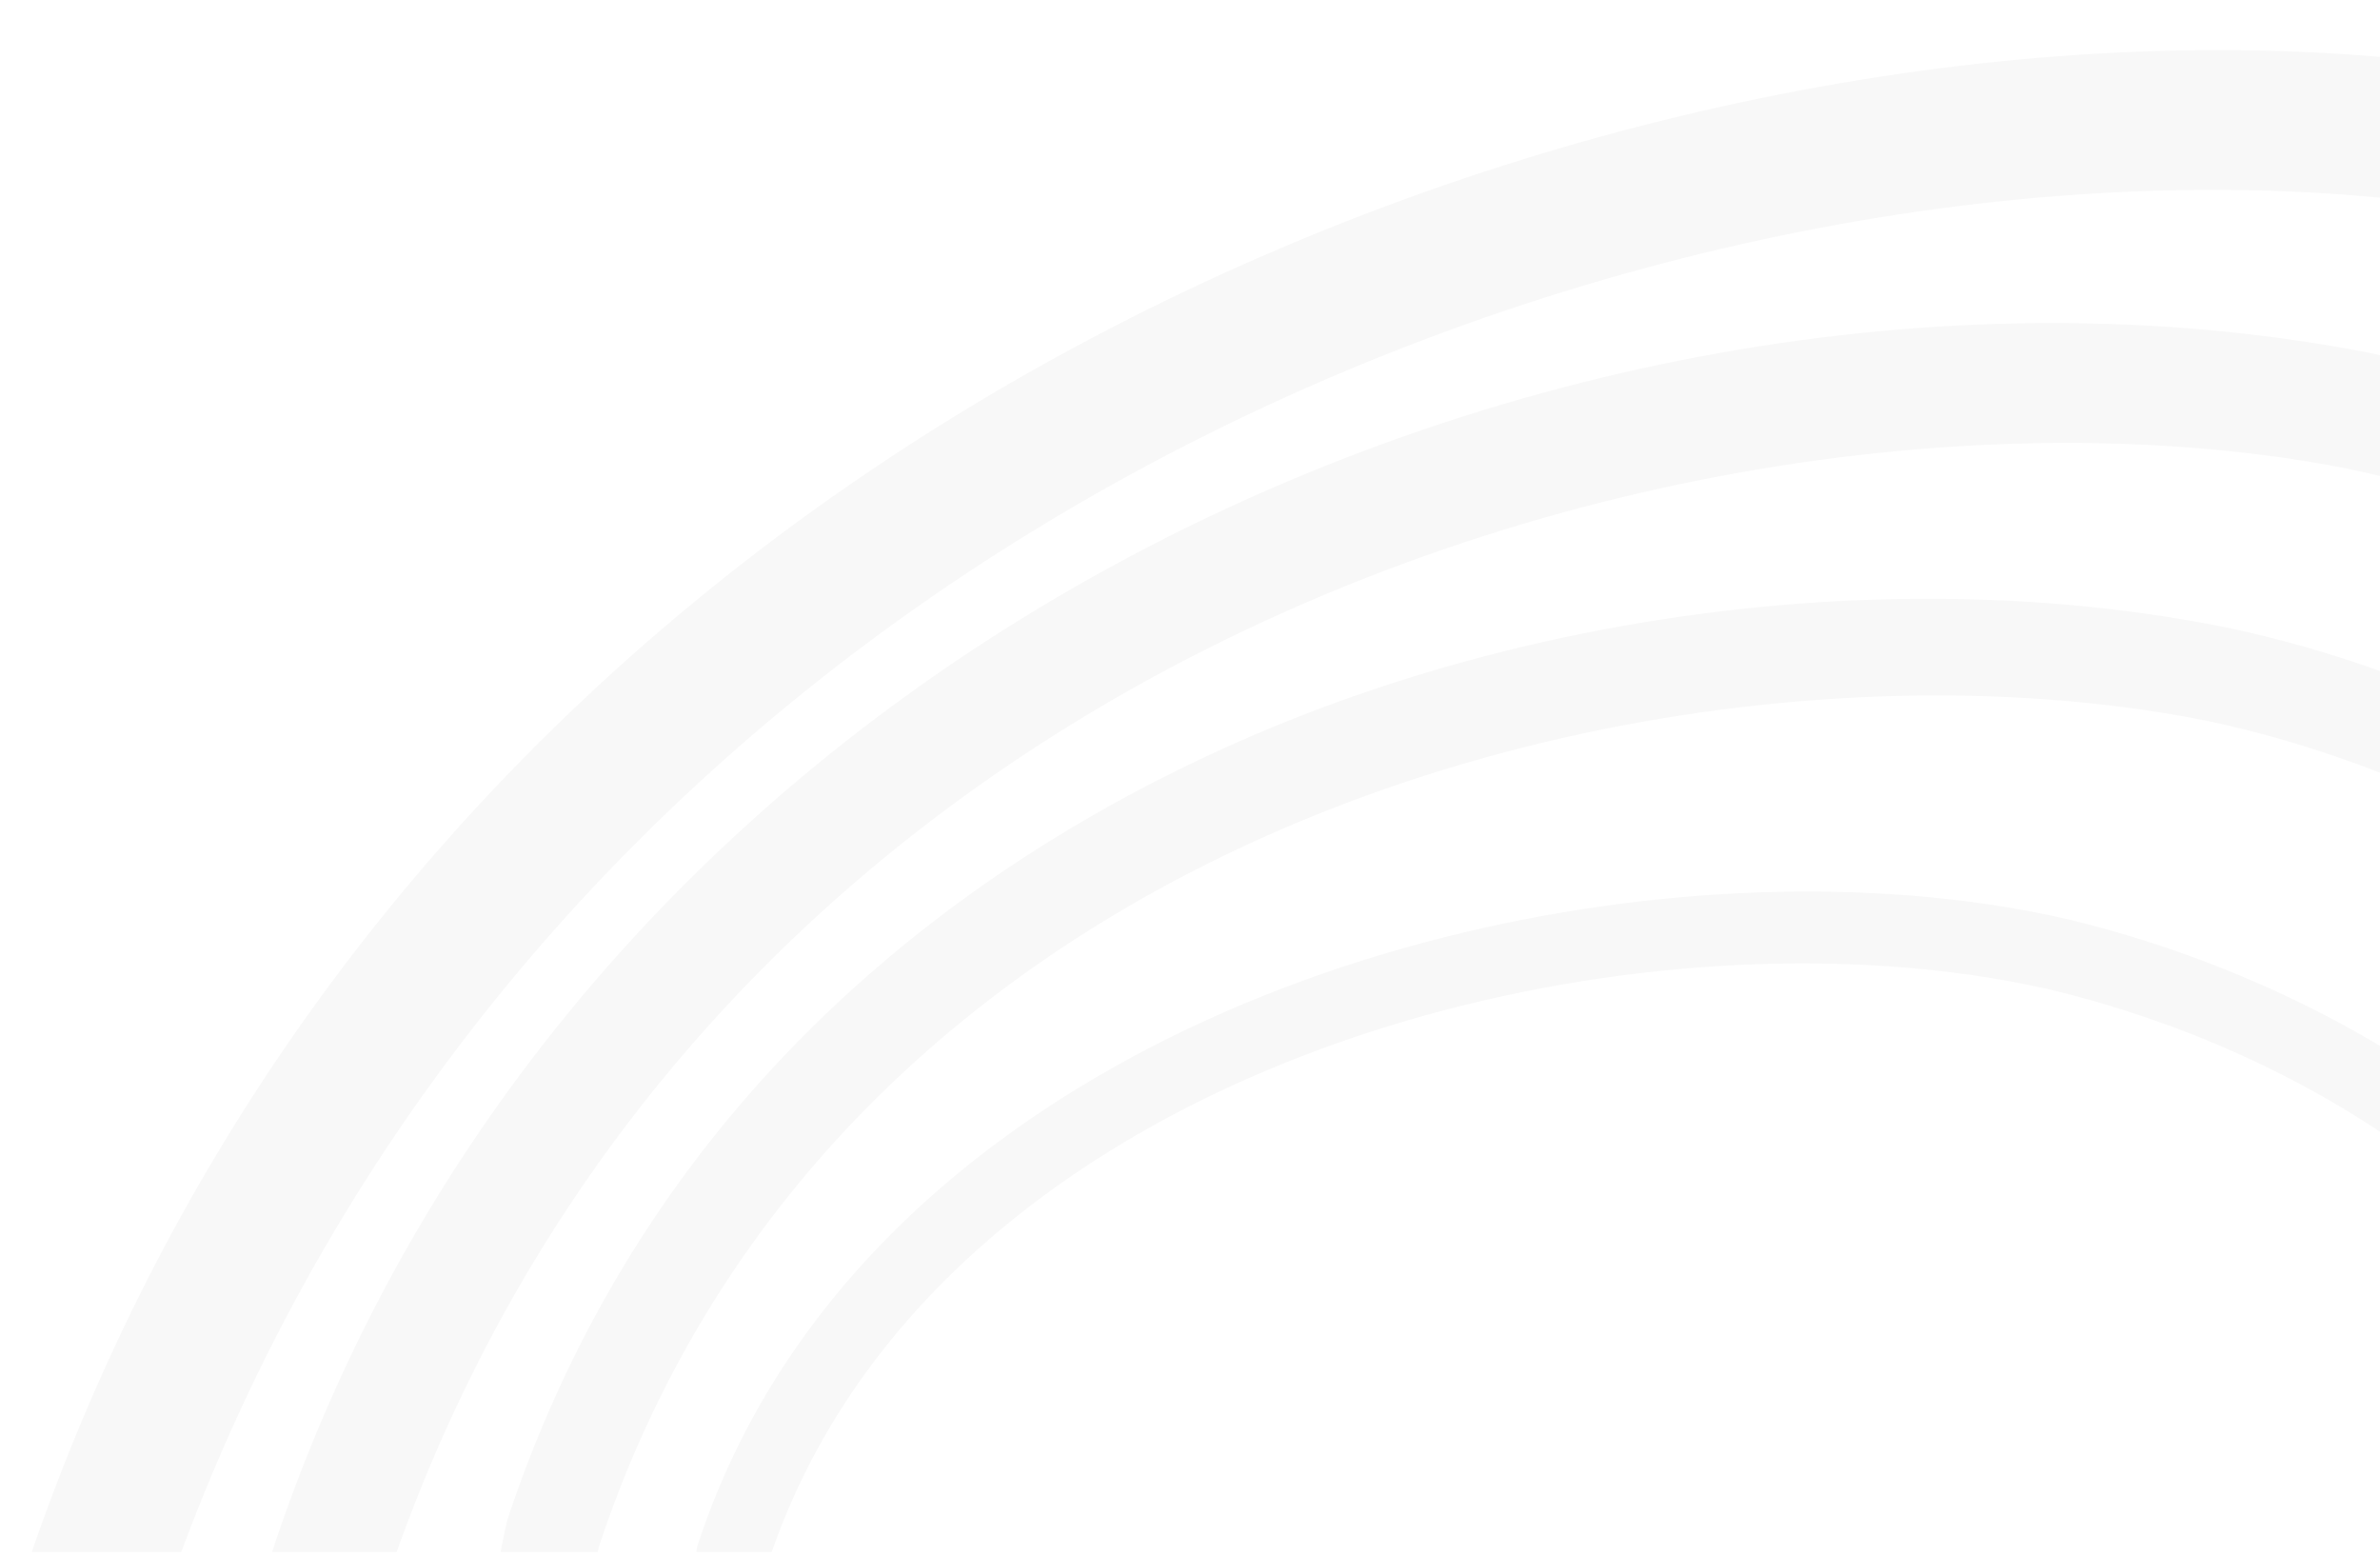 <svg width="522" height="341" fill="none" xmlns="http://www.w3.org/2000/svg"><g opacity=".03" fill="#000" clip-path="url(#clip0_4975_41916)"><path d="M345.625 721.072c9.319 3.386 18.528 6.367 27.35 8.851 69.912 19.635 145.718 6.57 213.476-36.822 94.316-60.394 162.792-173.326 183.18-302.064 15.323-96.848 3.462-179.748-35.214-246.381a267.086 267.086 0 00-139.31-116.887 253.985 253.985 0 00-36.006-10.195C384.209-16.266 94.688 78.557 5.529 344.554-35.818 469.116 181.728 661.506 345.607 721.09l.018-.018zm238.911-664.34C630.413 73.406 777.09 146.46 739.15 386.217c-19.025 120.181-82.326 225.218-169.348 280.939-60.225 38.57-127.173 50.329-188.466 33.086-8.085-2.263-16.557-5.005-25.139-8.133C194.436 633.277 2.379 452.094 34.831 354.27 118.336 105.037 389.477 16.12 553.079 47.79a222.28 222.28 0 0131.475 8.943h-.018z"/><path d="M354.926 659.399a308.954 308.954 0 0022.433 7.25c58.143 16.341 122.66 4.527 181.651-33.252 82.97-53.126 142.679-149.128 159.715-256.778 31.071-196.309-101.074-266.77-159.329-287.95a282.547 282.547 0 00-40.205-11.39c-167.801-32.461-390.928 58.37-459.073 261.69C25.88 442.166 216.851 609.18 354.945 659.399h-.019zm195.612-546.44c52.231 18.991 170.692 82.311 142.624 259.63-15.894 100.474-71.275 189.851-148.113 239.057-52.692 33.73-109.749 44.44-160.692 30.124-6.593-1.859-13.518-4.104-20.59-6.662C225.654 584.89 57.982 427.482 84.632 347.14c70.355-209.872 297.883-269.99 429.494-244.522a257.385 257.385 0 0136.412 10.341z"/><path d="M352.308 586.851c10.738 3.901 21.272 7.342 31.347 10.249 52.379 15.072 109.289 5.19 160.231-27.823 64.13-41.551 107.448-111.717 118.83-192.482 21.603-153.231-90.246-211.307-139.347-229.157a259.02 259.02 0 00-33.74-9.771c-68.495-14.169-149.476-5.116-216.7 24.217-55.878 24.382-129.272 73.827-161.594 171.007-27.387 112.195 129.124 213.11 240.955 253.778l.018-.018zM516.26 167.273c44.313 16.12 145.258 68.51 125.791 206.633-10.535 74.766-50.463 139.595-109.51 177.871-45.785 29.664-96.599 38.644-143.085 25.284-9.614-2.76-19.706-6.073-29.983-9.808-100.762-36.638-251.766-131.057-228.026-228.384 53.815-161.714 243.036-203.486 353.89-180.539a240.509 240.509 0 0130.923 8.961v-.018z"/><path d="M317.688 505.204a468.306 468.306 0 0069.802 19.58c58.163 11.409 109.639 2.134 148.813-26.848 36.89-27.29 59.212-69.301 64.572-121.488 10.995-106.988-80.448-152.22-120.266-166.702a249.476 249.476 0 00-27.166-8.188C354.155 178.666 191.879 219.849 153 338.871c-10.222 45.821 26.944 116.244 164.688 166.333zM475.176 224.67c36.319 13.213 119.731 54.285 109.878 150.14-4.899 47.623-25.029 85.789-58.217 110.337-35.491 26.24-82.603 34.558-136.271 24.032a453.24 453.24 0 01-67.426-18.935c-86.359-31.412-167.709-89.101-154.799-147.196 35.878-109.711 188.171-147.526 281.456-126.015a229.672 229.672 0 0125.36 7.656l.019-.019z"/></g><defs><clipPath id="clip0_4975_41916"><path fill="#fff" transform="translate(0 11)" d="M0 0h522v329.294H0z"/></clipPath></defs></svg>